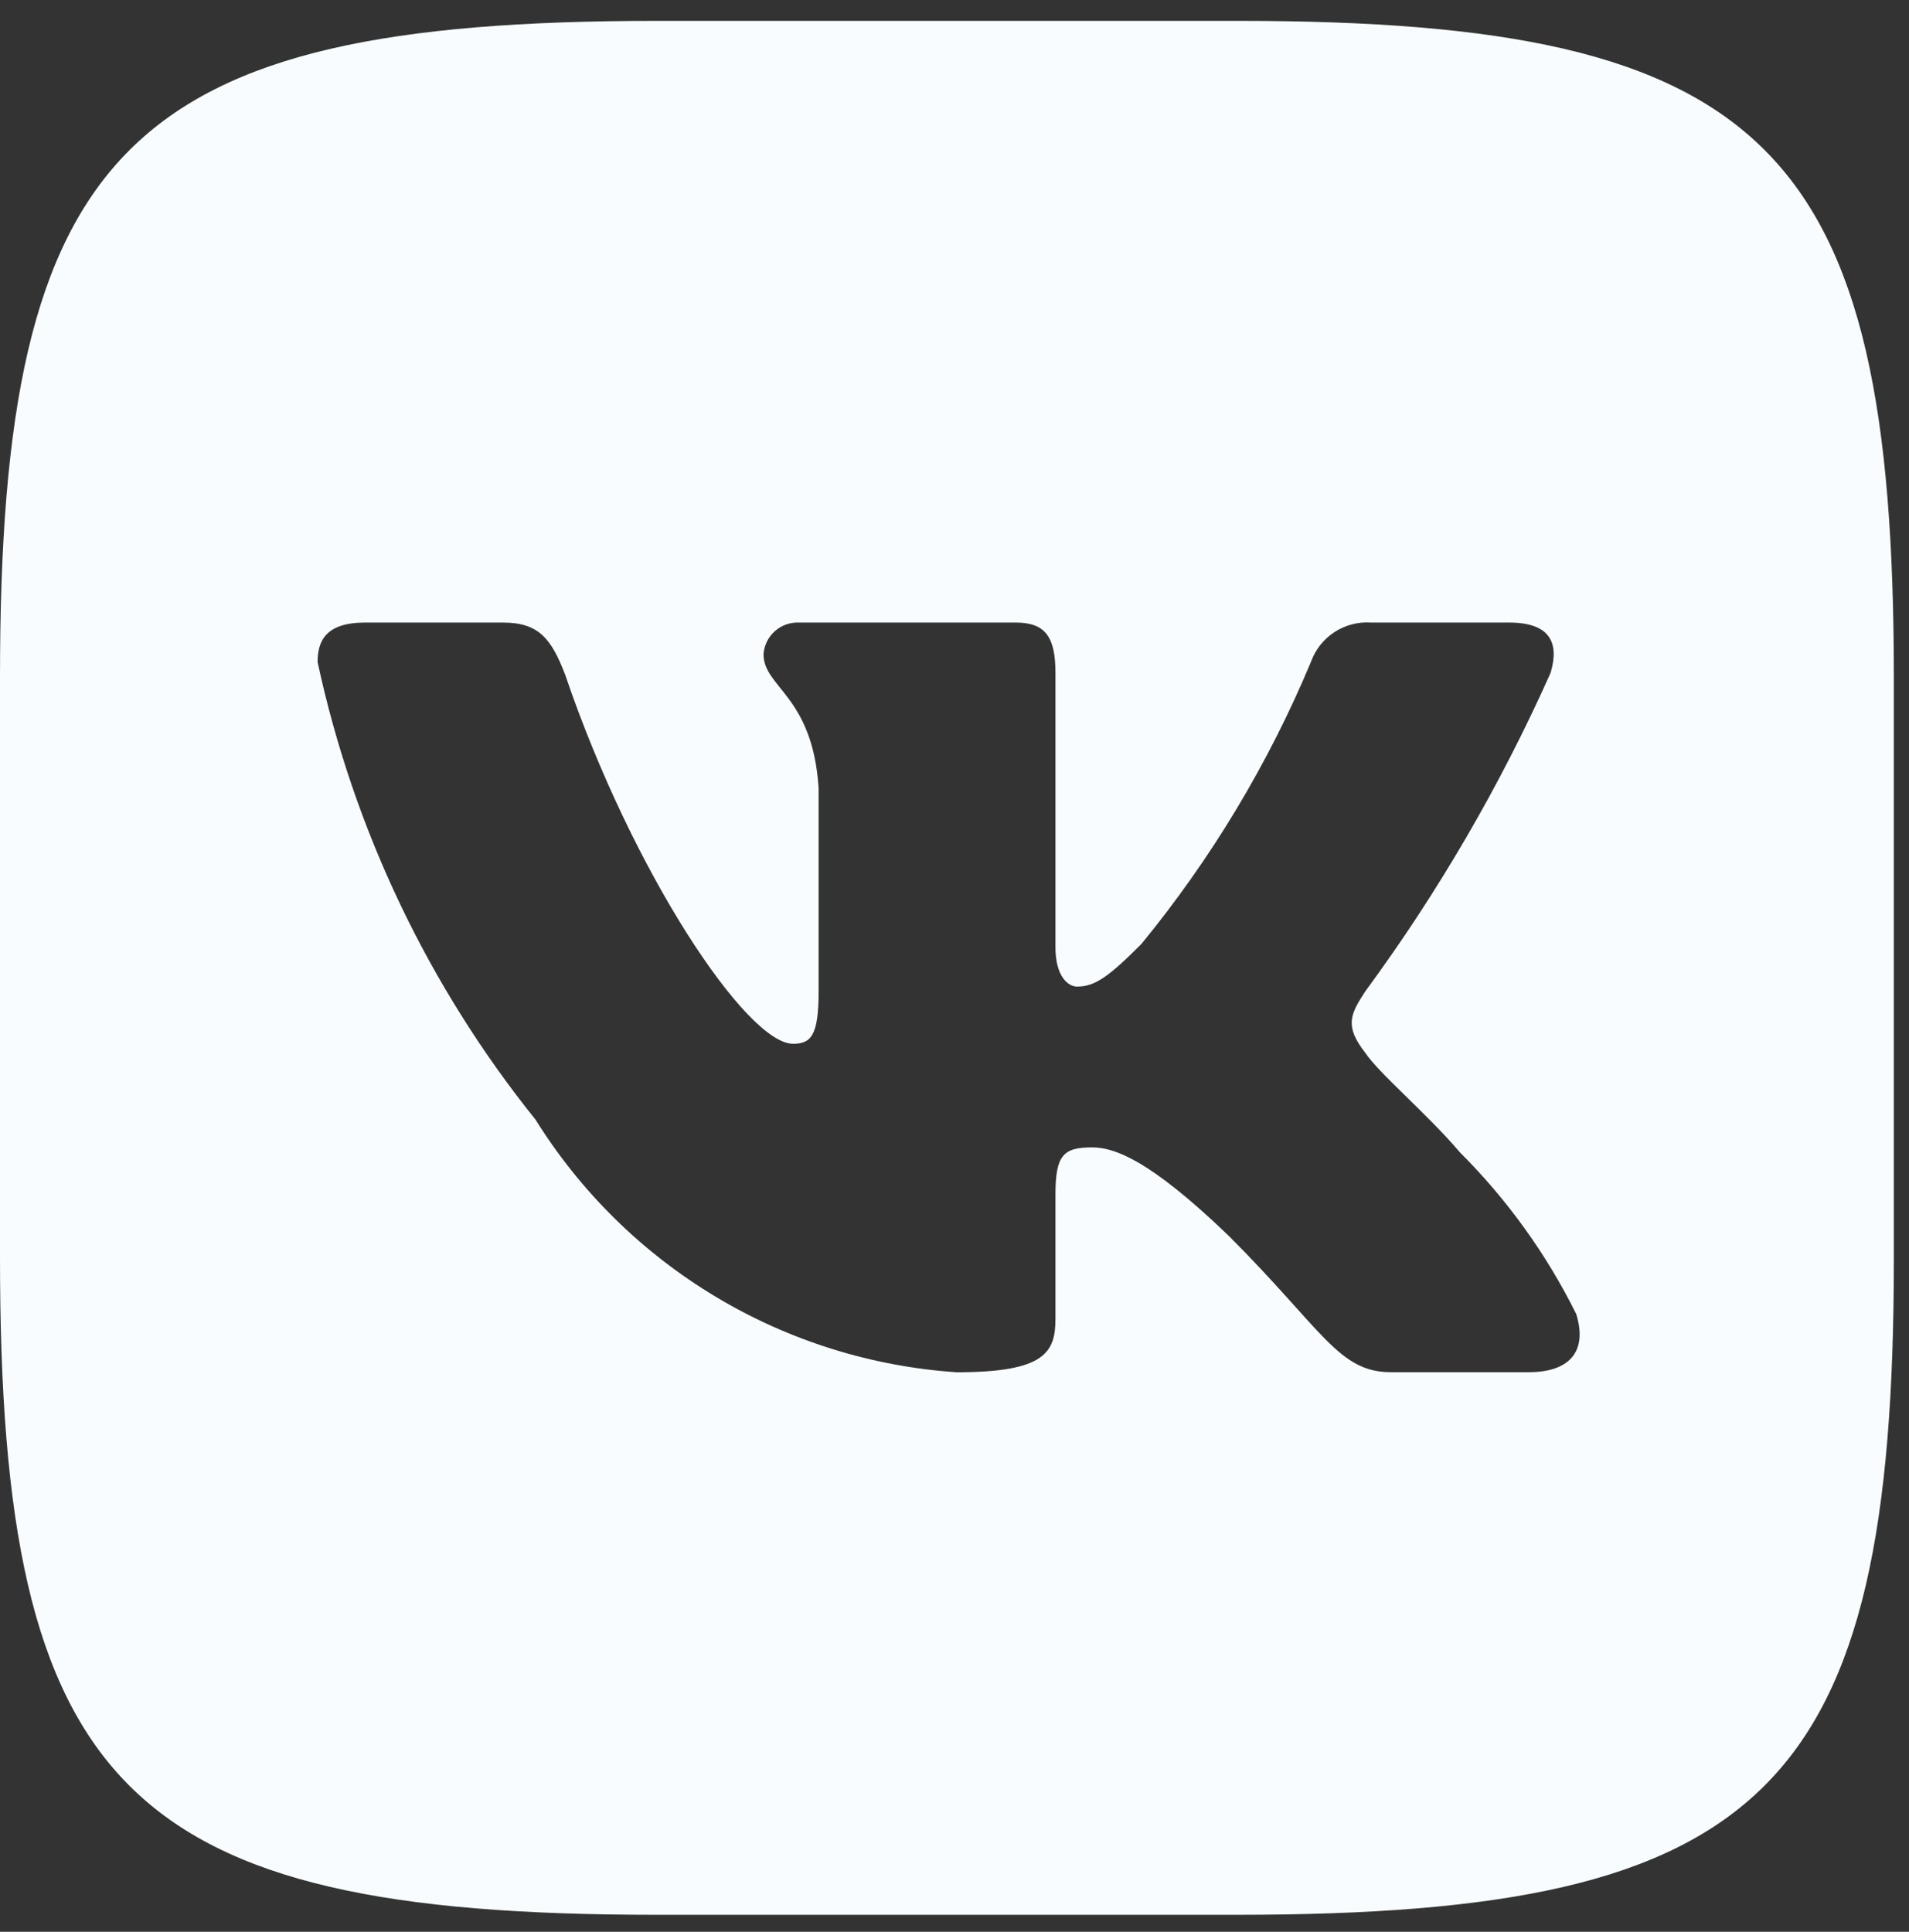<?xml version="1.0" encoding="UTF-8"?> <svg xmlns="http://www.w3.org/2000/svg" width="84" height="85" viewBox="0 0 84 85" fill="none"><rect x="0" y="0" width="84" height="85" fill="#333333" stroke="none"/> <path d="M54.471 0.918H28.904C5.554 0.918 0 6.472 0 29.78V55.347C0 78.693 5.513 84.251 28.863 84.251H54.429C77.775 84.251 83.333 78.739 83.333 55.389V29.822C83.333 6.472 77.821 0.918 54.471 0.918ZM67.275 60.376H61.196C58.896 60.376 58.204 58.514 54.079 54.389C50.479 50.918 48.958 50.485 48.046 50.485C46.788 50.485 46.442 50.831 46.442 52.568V58.035C46.442 59.514 45.962 60.38 42.1 60.38C38.351 60.129 34.716 58.99 31.494 57.058C28.272 55.126 25.555 52.456 23.567 49.268C18.846 43.393 15.562 36.498 13.975 29.131C13.975 28.218 14.321 27.393 16.058 27.393H22.133C23.696 27.393 24.258 28.089 24.871 29.693C27.821 38.376 32.854 45.926 34.896 45.926C35.679 45.926 36.021 45.581 36.021 43.626V34.685C35.763 30.605 33.596 30.26 33.596 28.785C33.624 28.396 33.802 28.033 34.093 27.773C34.384 27.513 34.764 27.377 35.154 27.393H44.704C46.008 27.393 46.442 28.043 46.442 29.605V41.672C46.442 42.976 47.004 43.41 47.396 43.41C48.179 43.41 48.783 42.976 50.217 41.543C53.295 37.789 55.811 33.606 57.683 29.126C57.875 28.588 58.237 28.128 58.715 27.815C59.192 27.502 59.759 27.354 60.329 27.393H66.408C68.229 27.393 68.617 28.305 68.229 29.605C66.019 34.557 63.284 39.258 60.071 43.626C59.417 44.626 59.154 45.147 60.071 46.318C60.675 47.23 62.804 49.01 64.237 50.701C66.32 52.779 68.05 55.183 69.358 57.818C69.879 59.51 69.008 60.376 67.275 60.376Z" fill="#F8FCFE"></path> </svg> 
